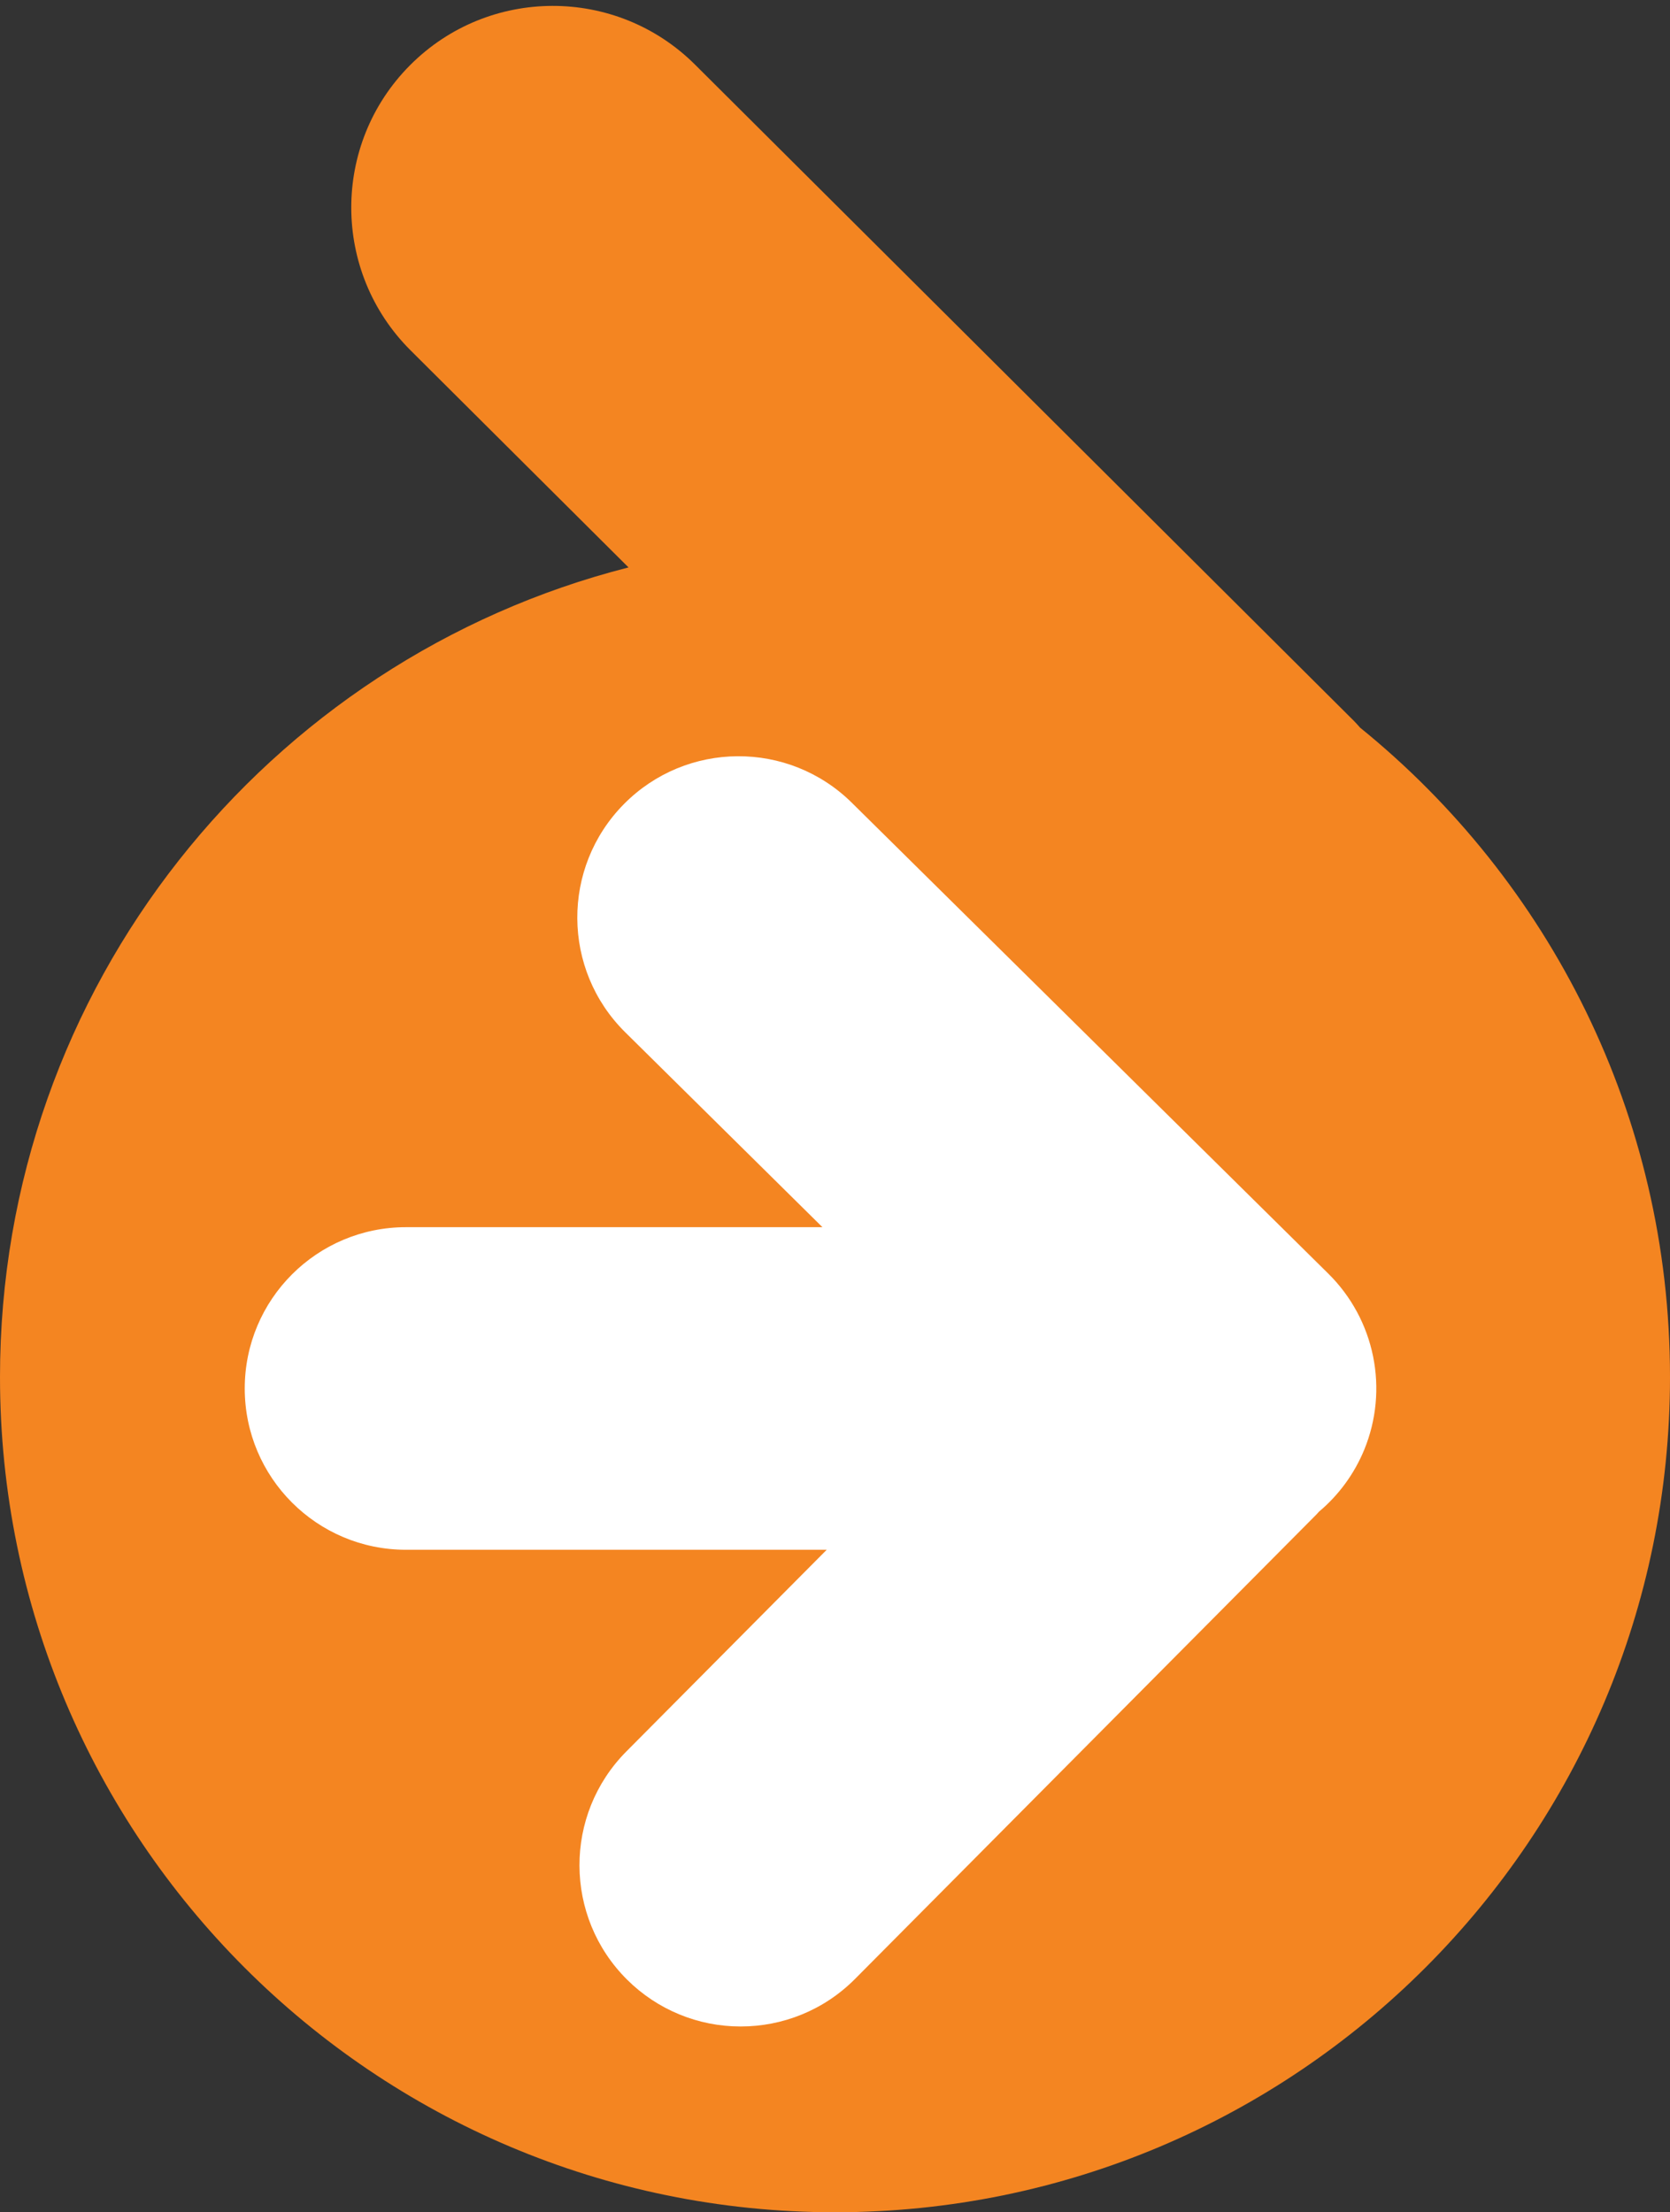 <svg xmlns="http://www.w3.org/2000/svg" width="114" height="151" viewBox="0 0 114 151" fill="none"><rect x="0" y="0" width="114" height="151" fill="#333333" stroke="none"/><g clip-path="url(#clip0_2162_1167)"><path d="M92.844 49.665C92.714 49.524 92.594 49.375 92.456 49.238L47.446 4.412C42.061 -0.95 33.349 -0.932 27.988 4.454C22.626 9.84 22.645 18.554 28.03 23.917L42.905 38.73C18.243 45.007 0 67.364 0 93.985C0 125.474 25.52 151 57 151C88.48 151 114 125.474 114 93.985C114 76.084 105.746 60.119 92.844 49.665Z" fill="#F48521"></path><path d="M90.681 86.939L58.151 54.795C53.827 50.521 46.858 50.565 42.586 54.889C38.313 59.215 38.355 66.186 42.68 70.459L56.142 83.762H27.714C21.635 83.762 16.707 88.691 16.707 94.771C16.707 100.852 21.635 105.781 27.714 105.781H56.434L42.756 119.548C38.471 123.861 38.493 130.832 42.804 135.119C44.864 137.172 47.655 138.323 50.563 138.319C53.391 138.319 56.22 137.235 58.371 135.07L89.868 103.368C89.926 103.31 89.975 103.246 90.031 103.187C91.389 102.047 92.452 100.594 93.127 98.954C93.956 96.934 94.166 94.714 93.73 92.574C93.295 90.435 92.233 88.473 90.681 86.939Z" fill="white"></path></g><defs><clipPath id="clip0_2162_1167"><rect width="114" height="151" fill="white"></rect></clipPath></defs></svg>
